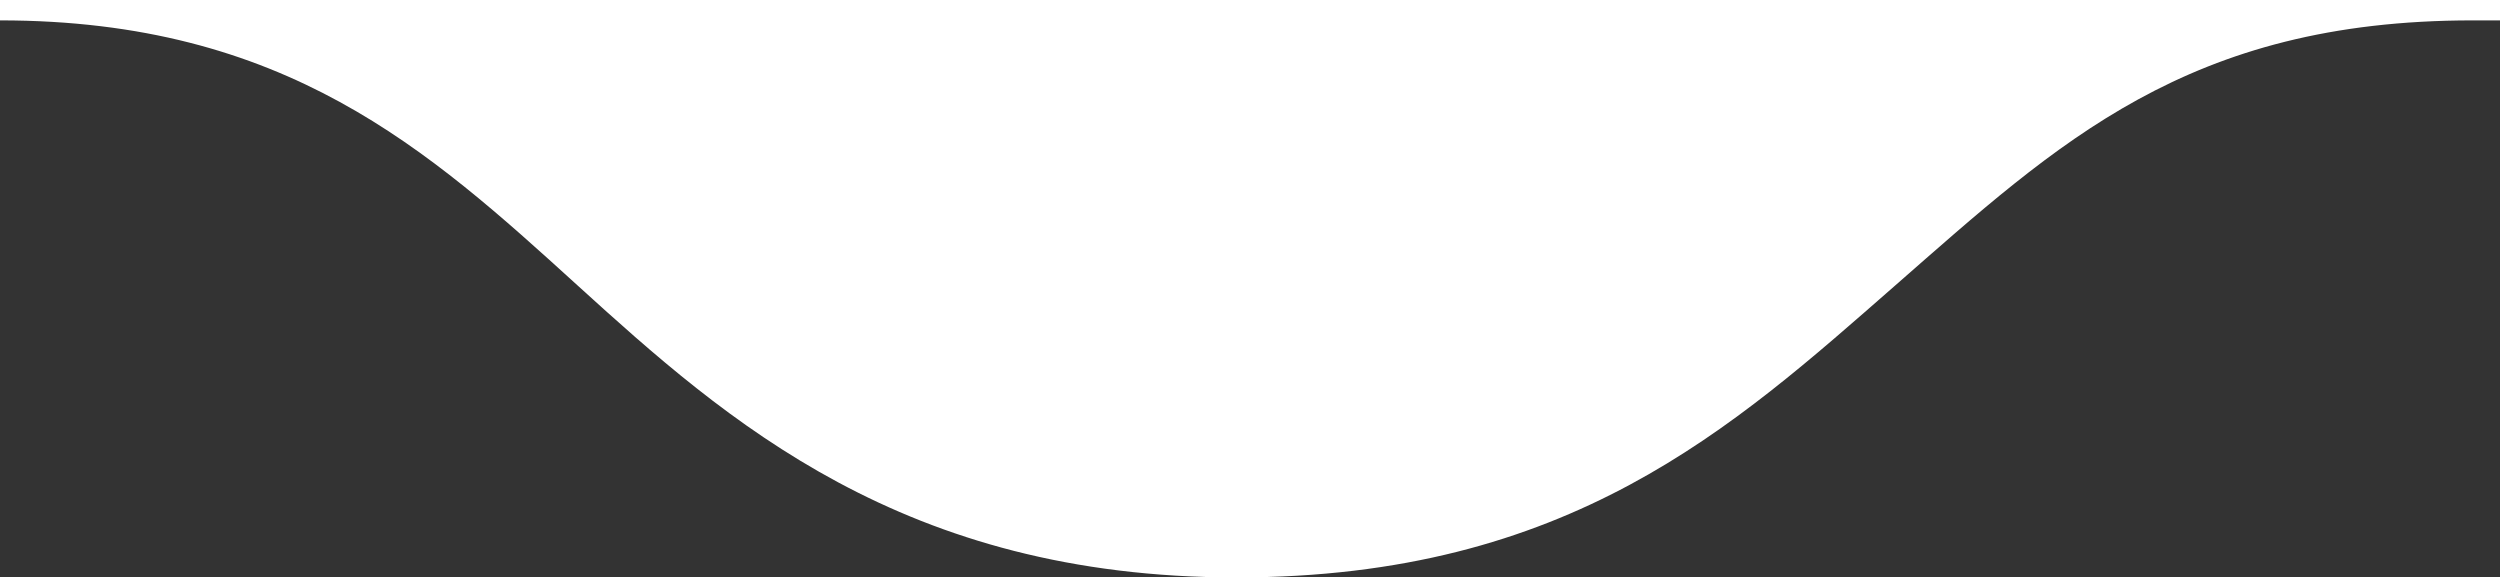 <?xml version="1.0" encoding="UTF-8"?> <svg xmlns="http://www.w3.org/2000/svg" xmlns:xlink="http://www.w3.org/1999/xlink" version="1.1" id="Layer_1" x="0px" y="0px" viewBox="0 0 36.8 8.5" style="enable-background:new 0 0 36.8 8.5;" xml:space="preserve"><rect x="0" y="0" width="36.8" height="8.5" fill="#333333" stroke="none"/> <style type="text/css"> .st0{fill:#FFFFFF;} </style> <path class="st0" d="M36.8,0.3h-0.4c-4.2,0-6.1,1.8-8.5,3.9c-2.4,2.1-4.8,4.3-9.7,4.3c-4.9,0-7.5-2.3-9.7-4.3S4.2,0.3,0,0.3V0 c11.9,0,24.7,0,36.8,0V0.3z"></path> <g> </g> <g> </g> <g> </g> <g> </g> <g> </g> <g> </g> </svg> 